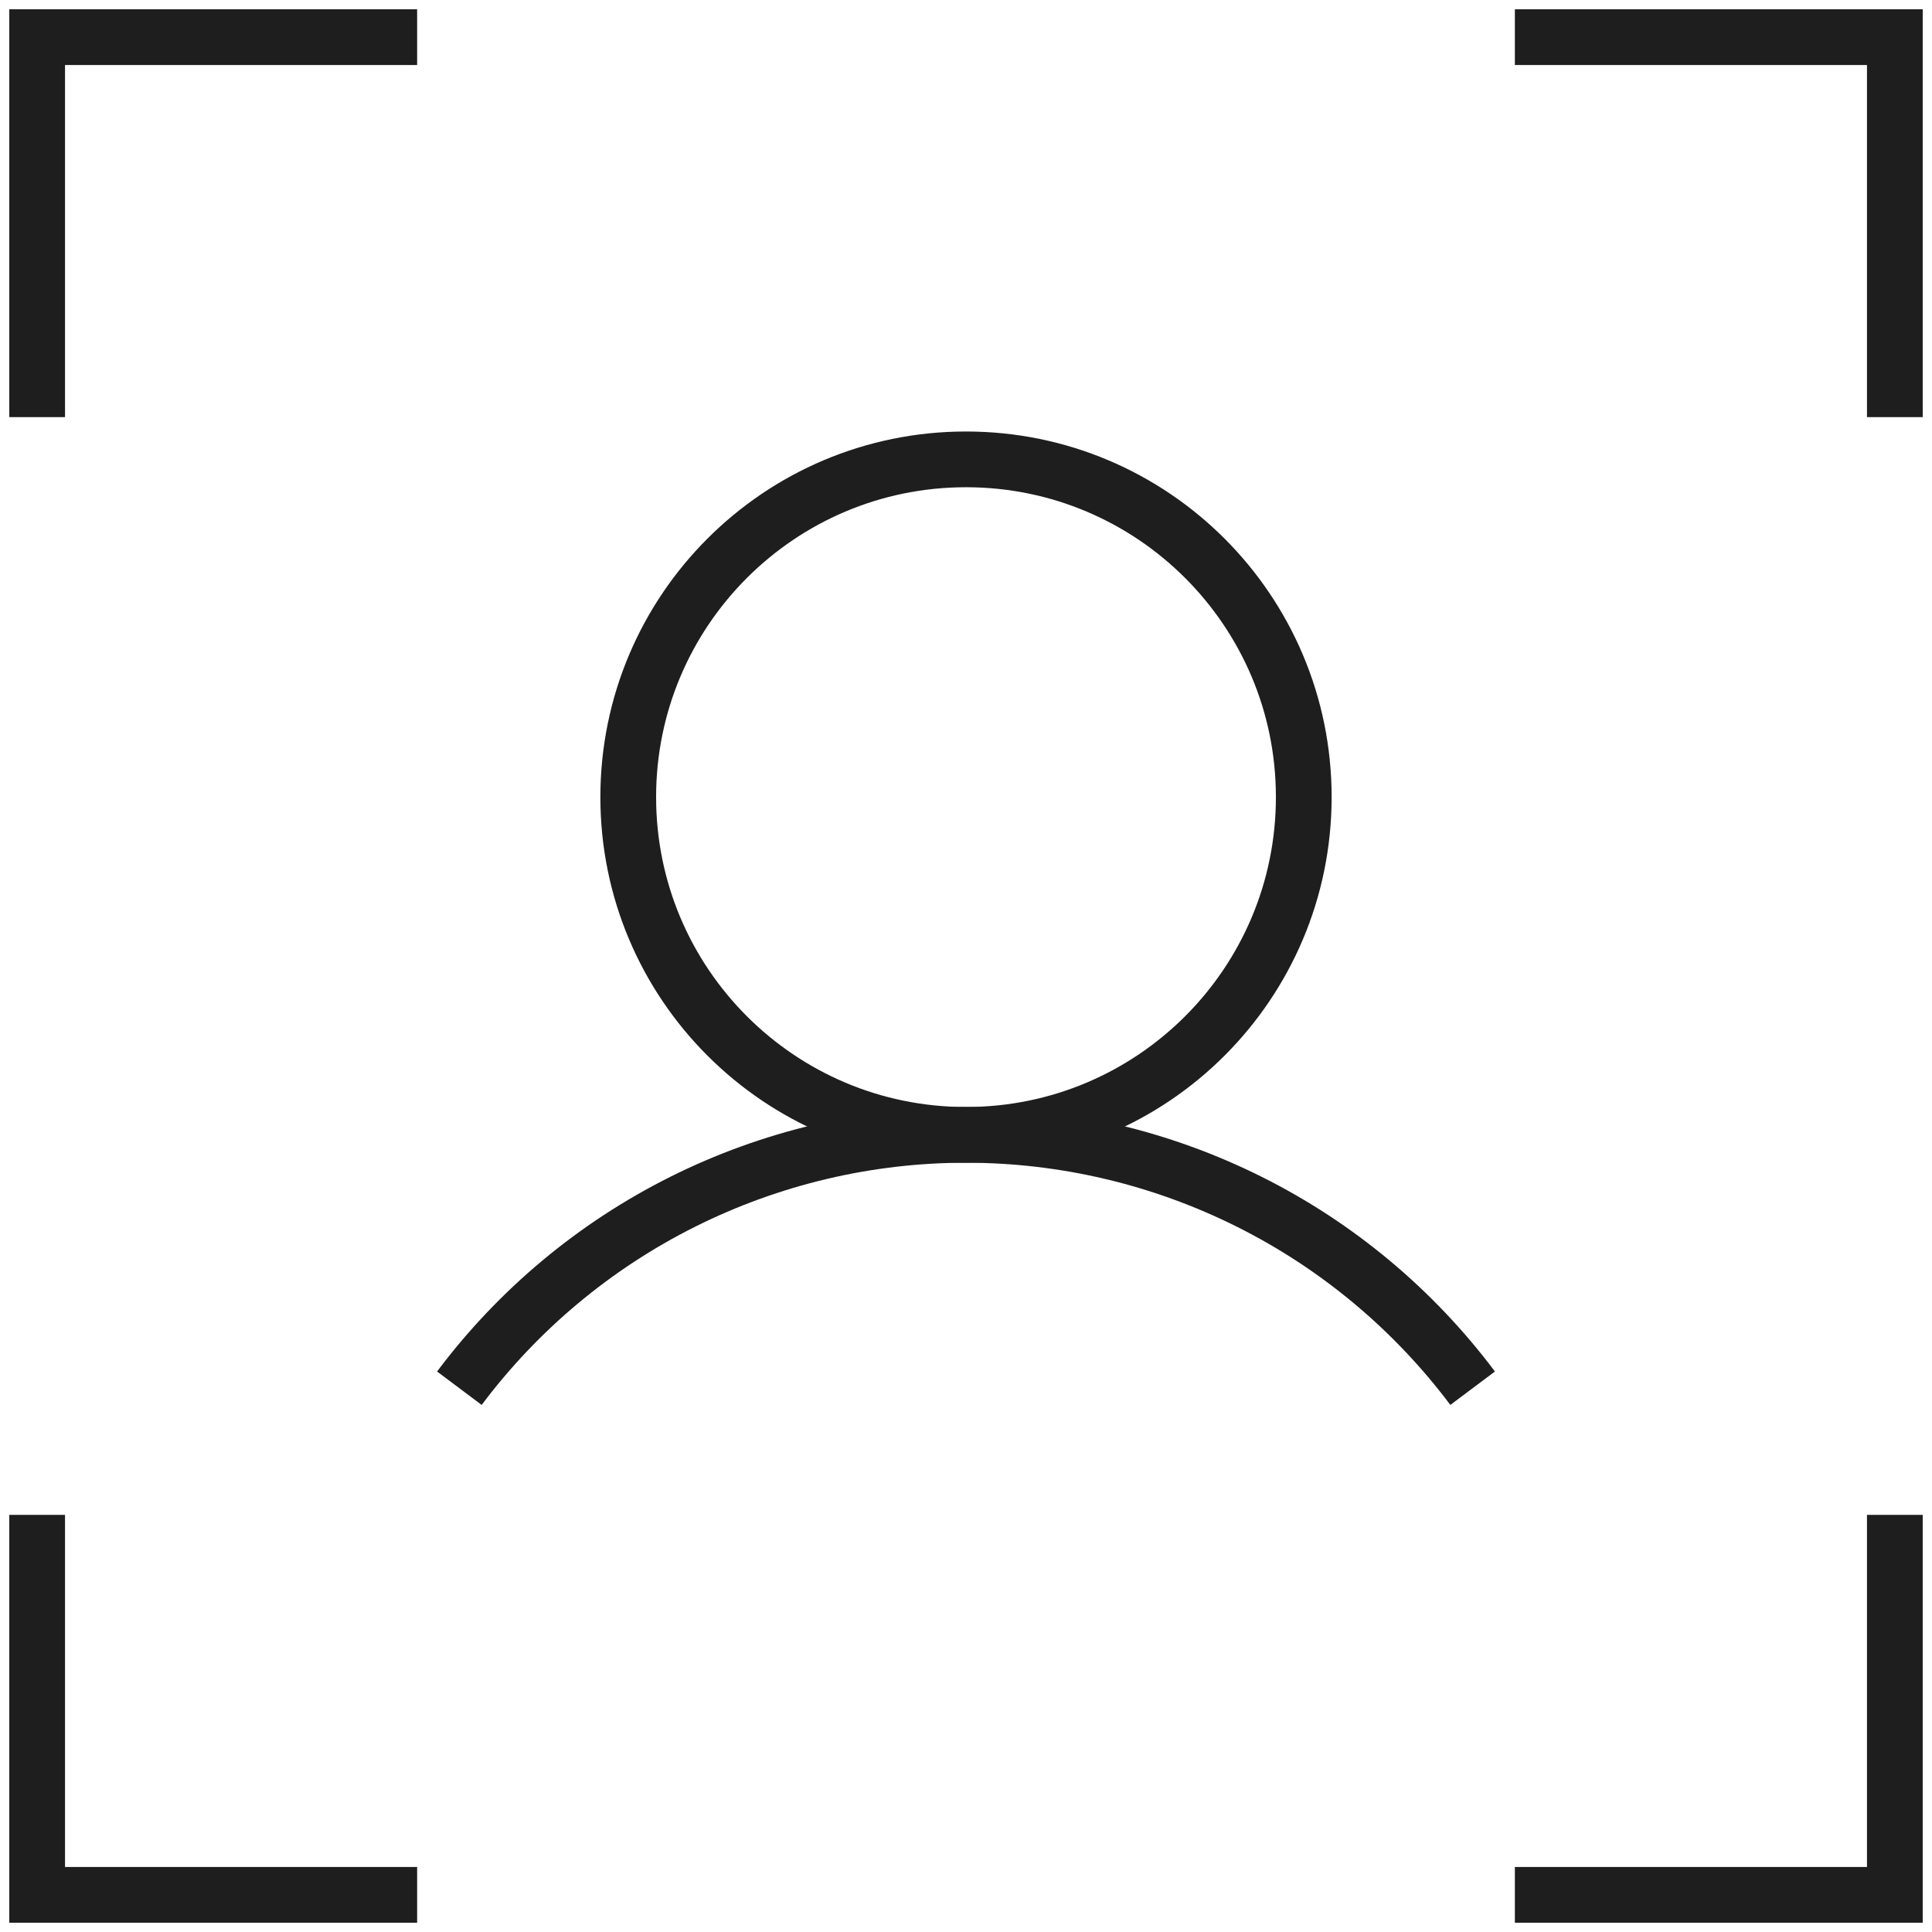 <svg width="52" height="52" viewBox="0 0 52 52" fill="none" xmlns="http://www.w3.org/2000/svg">
<path d="M40.773 1H51V11.227" stroke="#1E1E1E" stroke-width="1.5"/>
<path d="M40.773 51H51V40.773" stroke="#1E1E1E" stroke-width="1.5"/>
<path d="M11.227 51H1V40.773" stroke="#1E1E1E" stroke-width="1.5"/>
<path d="M11.227 1H1V11.227" stroke="#1E1E1E" stroke-width="1.5"/>
<path d="M26 30.545C31.021 30.545 35.091 26.475 35.091 21.454C35.091 16.434 31.021 12.364 26 12.364C20.979 12.364 16.909 16.434 16.909 21.454C16.909 26.475 20.979 30.545 26 30.545Z" stroke="#1E1E1E" stroke-width="1.5"/>
<path d="M12.364 37.364C13.951 35.247 16.01 33.528 18.377 32.345C20.744 31.162 23.354 30.545 26 30.545C28.646 30.545 31.256 31.162 33.623 32.345C35.99 33.528 38.049 35.247 39.636 37.364" stroke="#1E1E1E" stroke-width="1.5"/>
</svg>
